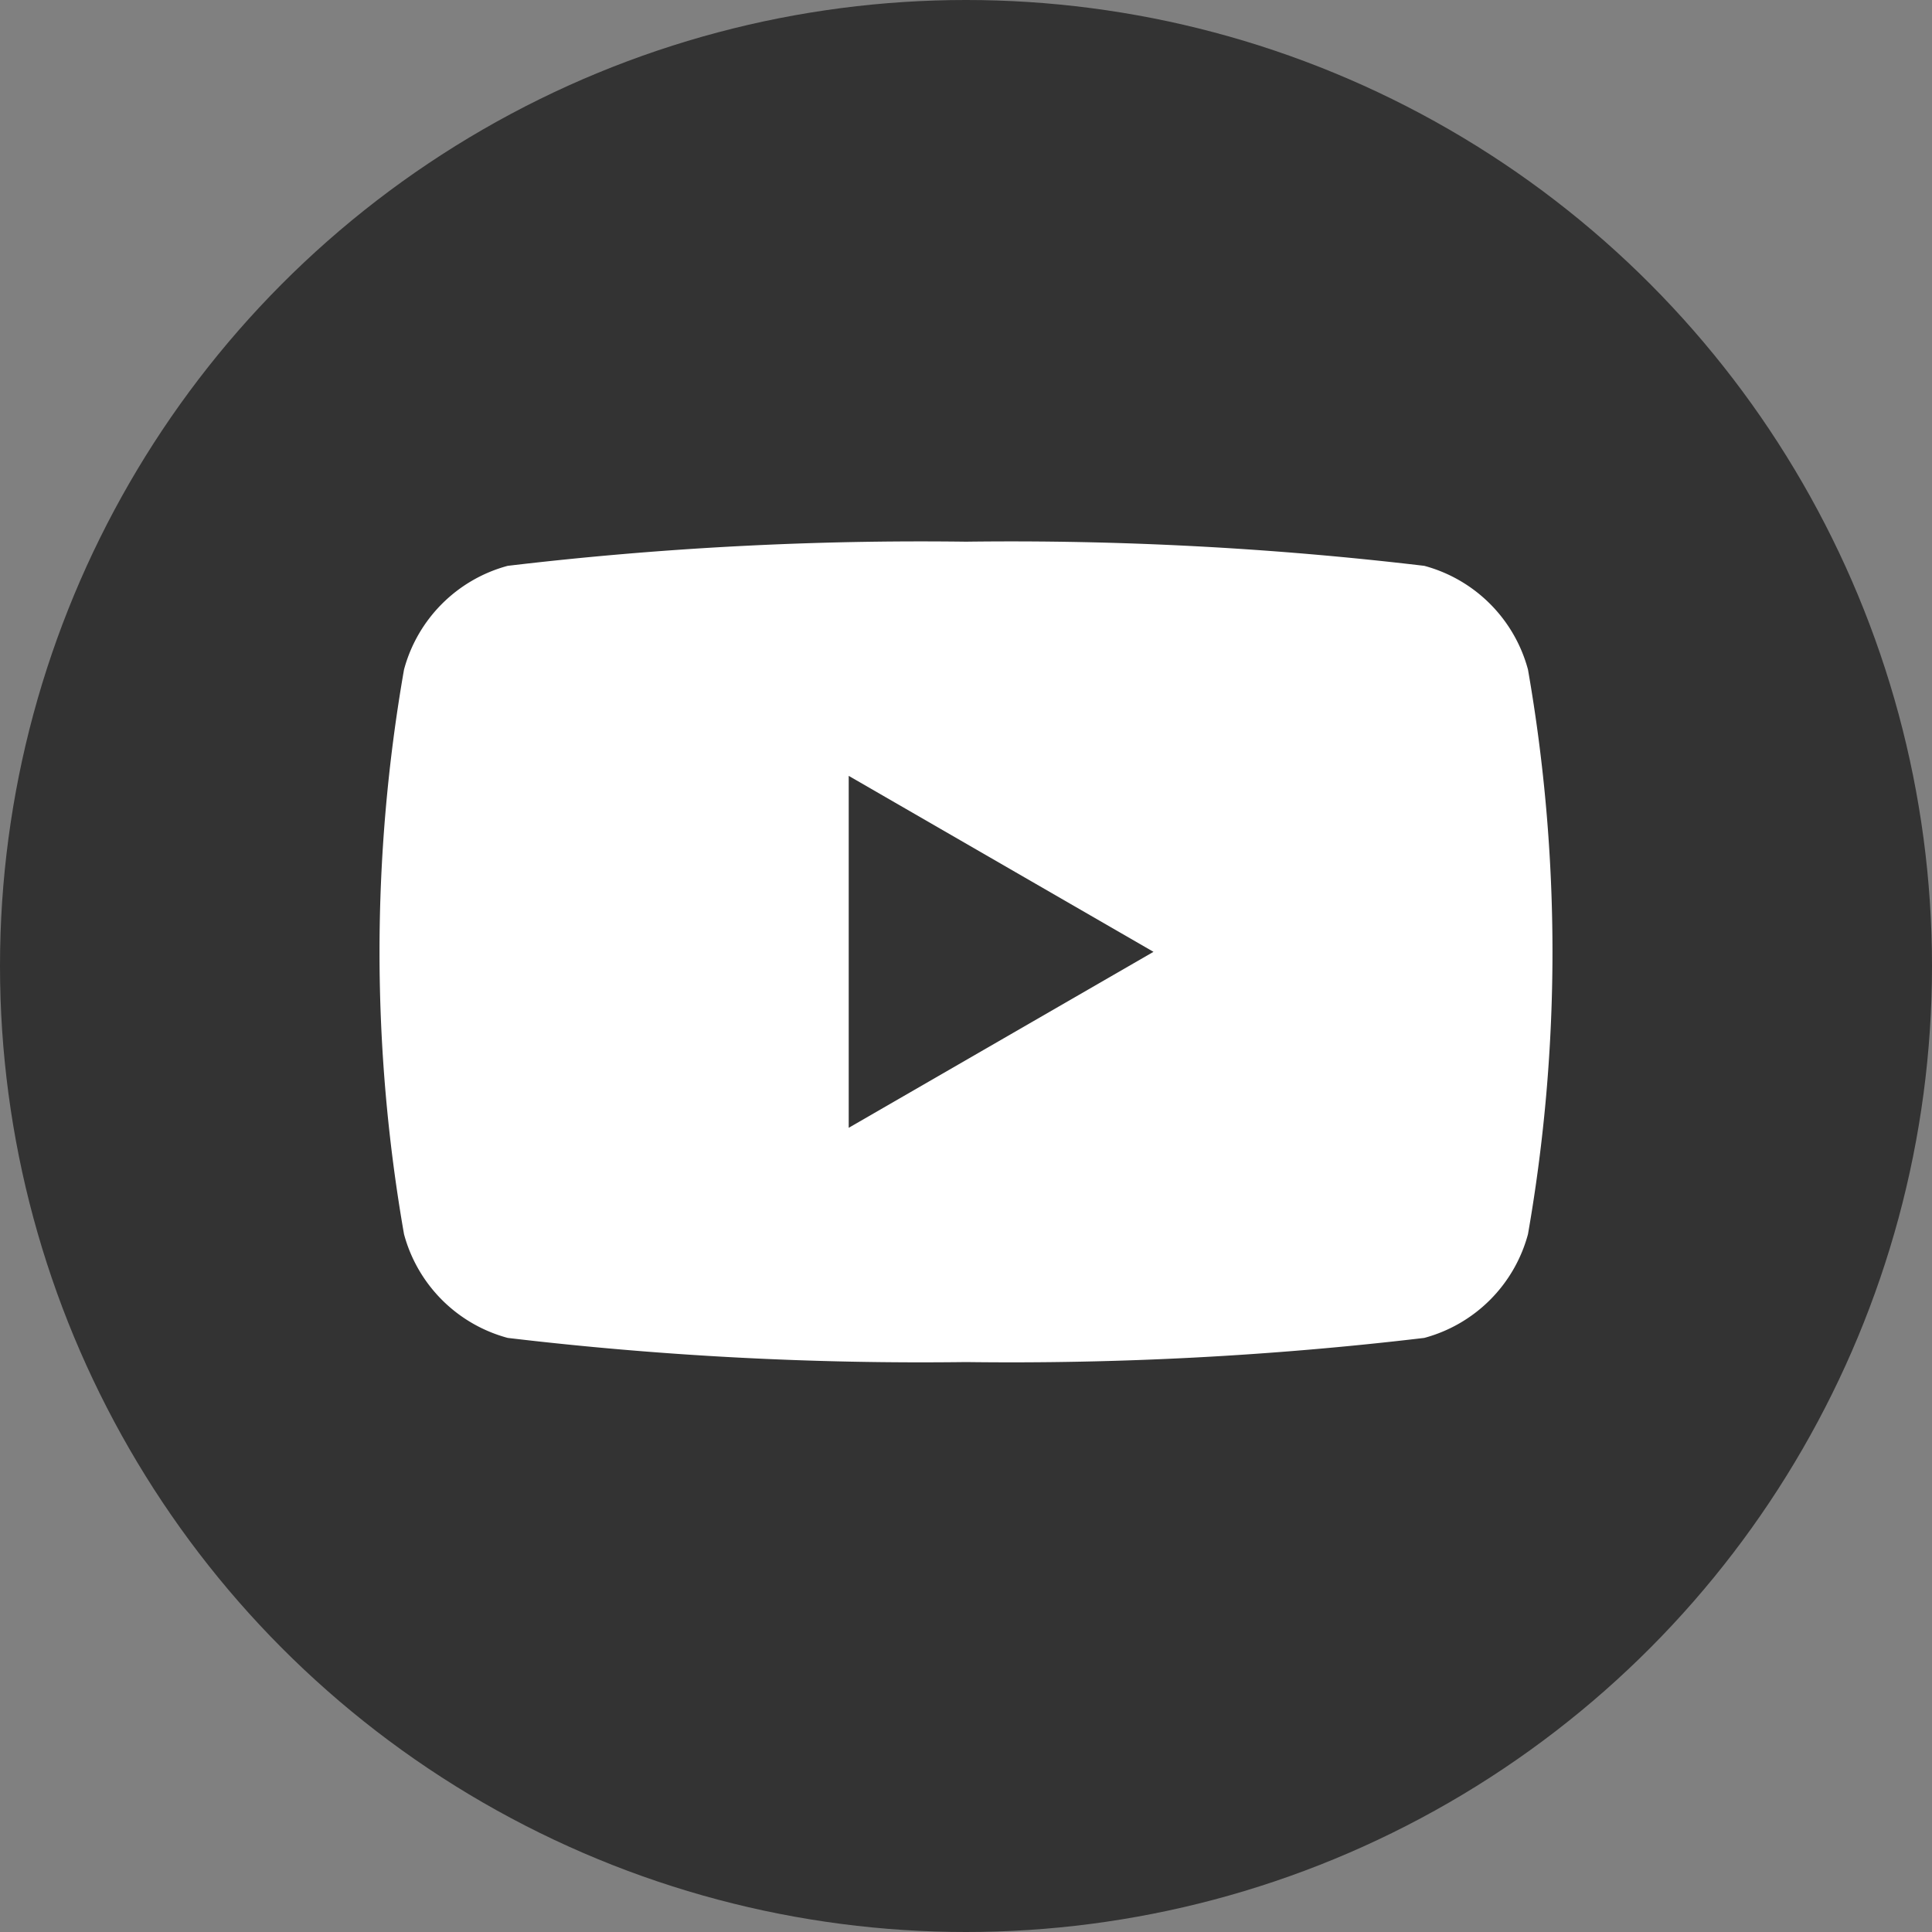 <svg id="ico_youtube" xmlns="http://www.w3.org/2000/svg" width="24" height="24" viewBox="0 0 24 24">
  <rect x="0" y="0" width="24" height="24" fill="#808080" stroke="none"/>
  <circle id="楕円形_4" data-name="楕円形 4" cx="12" cy="12" r="12" transform="translate(0)" fill="#333"/>
  <g id="グループ_15" data-name="グループ 15" transform="translate(4.714 6.724)">
    <path id="パス_4564" data-name="パス 4564" d="M98.817,86.632a1.825,1.825,0,0,0-1.288-1.288,43.538,43.538,0,0,0-5.693-.3,43.538,43.538,0,0,0-5.693.3,1.825,1.825,0,0,0-1.288,1.288,20.357,20.357,0,0,0,0,7.015,1.825,1.825,0,0,0,1.288,1.288,43.541,43.541,0,0,0,5.693.3,43.541,43.541,0,0,0,5.693-.3,1.825,1.825,0,0,0,1.288-1.288,20.356,20.356,0,0,0,0-7.015Z" transform="translate(-84.55 -85.039)" fill="#fff"/>
    <path id="パス_4565" data-name="パス 4565" d="M133.144,113.708l3.786-2.186-3.786-2.186Z" transform="translate(-127.315 -106.422)" fill="#333"/>
  </g>
</svg>

